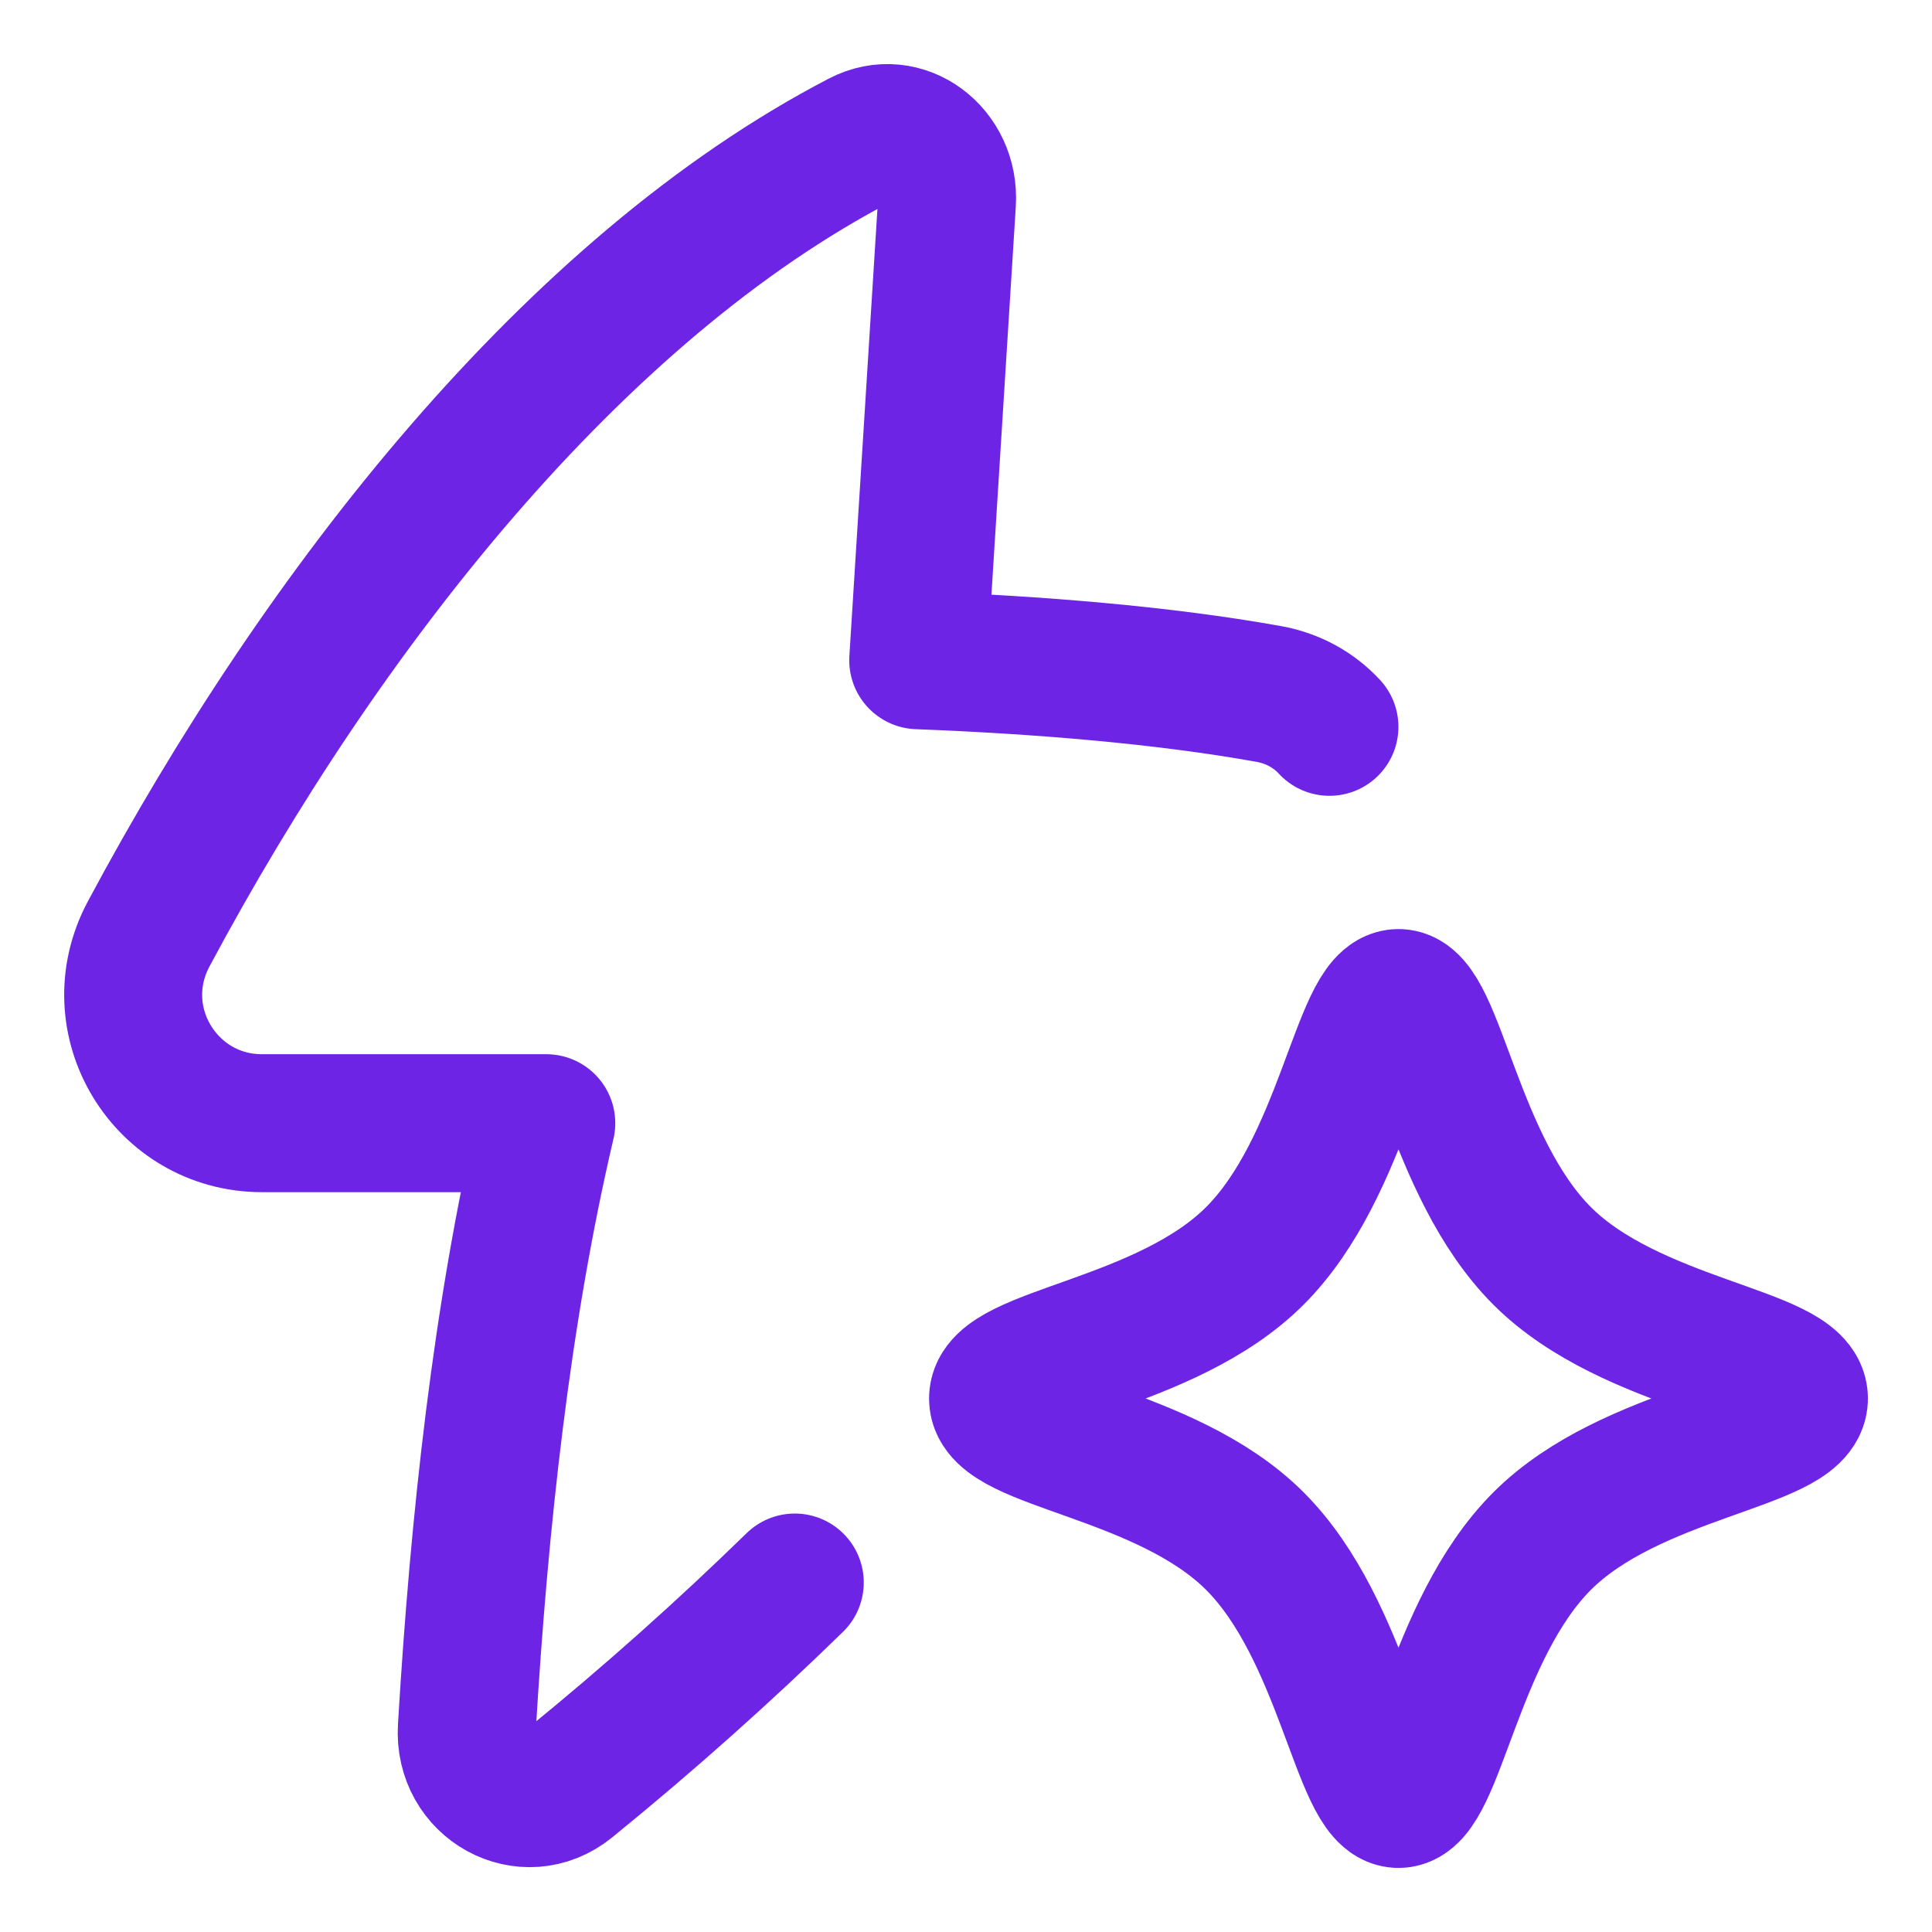 <svg xmlns="http://www.w3.org/2000/svg" fill="none" viewBox="-3.57 -3.57 100 100" id="Ai-Automate-Automation--Streamline-Flex" height="100" width="100"><desc>Ai Automate Automation Streamline Icon: https://streamlinehq.com</desc><g id="ai-automate-automation--ai-automate-automation-thunder-flash-fast-quick"><path id="Vector 2143" stroke="#6d24e5" stroke-linecap="round" stroke-linejoin="round" d="M65.242 34.051c-0.79 -0.855 -1.863 -1.473 -3.147 -1.703 -5.538 -0.993 -12.034 -1.509 -18.138 -1.743l1.487 -23.697C45.603 4.365 43.184 2.518 40.979 3.664 26.159 11.368 13.149 27.893 4.128 44.764c-2.405 4.498 0.877 9.802 5.856 9.802h14.722c-2.31 9.838 -3.475 20.632 -4.113 31.315 -0.176 2.942 3.027 4.705 5.271 2.882 4.227 -3.434 8.124 -6.93 11.704 -10.422" stroke-width="7.14"></path><path id="Vector 2141" stroke="#6d24e5" stroke-linecap="round" stroke-linejoin="round" d="M61.379 61.437C66.013 56.804 66.884 48.088 68.816 48.088c1.931 0 2.803 8.716 7.436 13.349s13.291 5.124 13.291 7.379 -8.658 2.746 -13.291 7.379S70.747 89.544 68.816 89.544c-1.932 0 -2.803 -8.716 -7.436 -13.349C56.746 71.562 48.088 71.071 48.088 68.816s8.658 -2.746 13.291 -7.379" stroke-width="7.14"></path></g></svg>